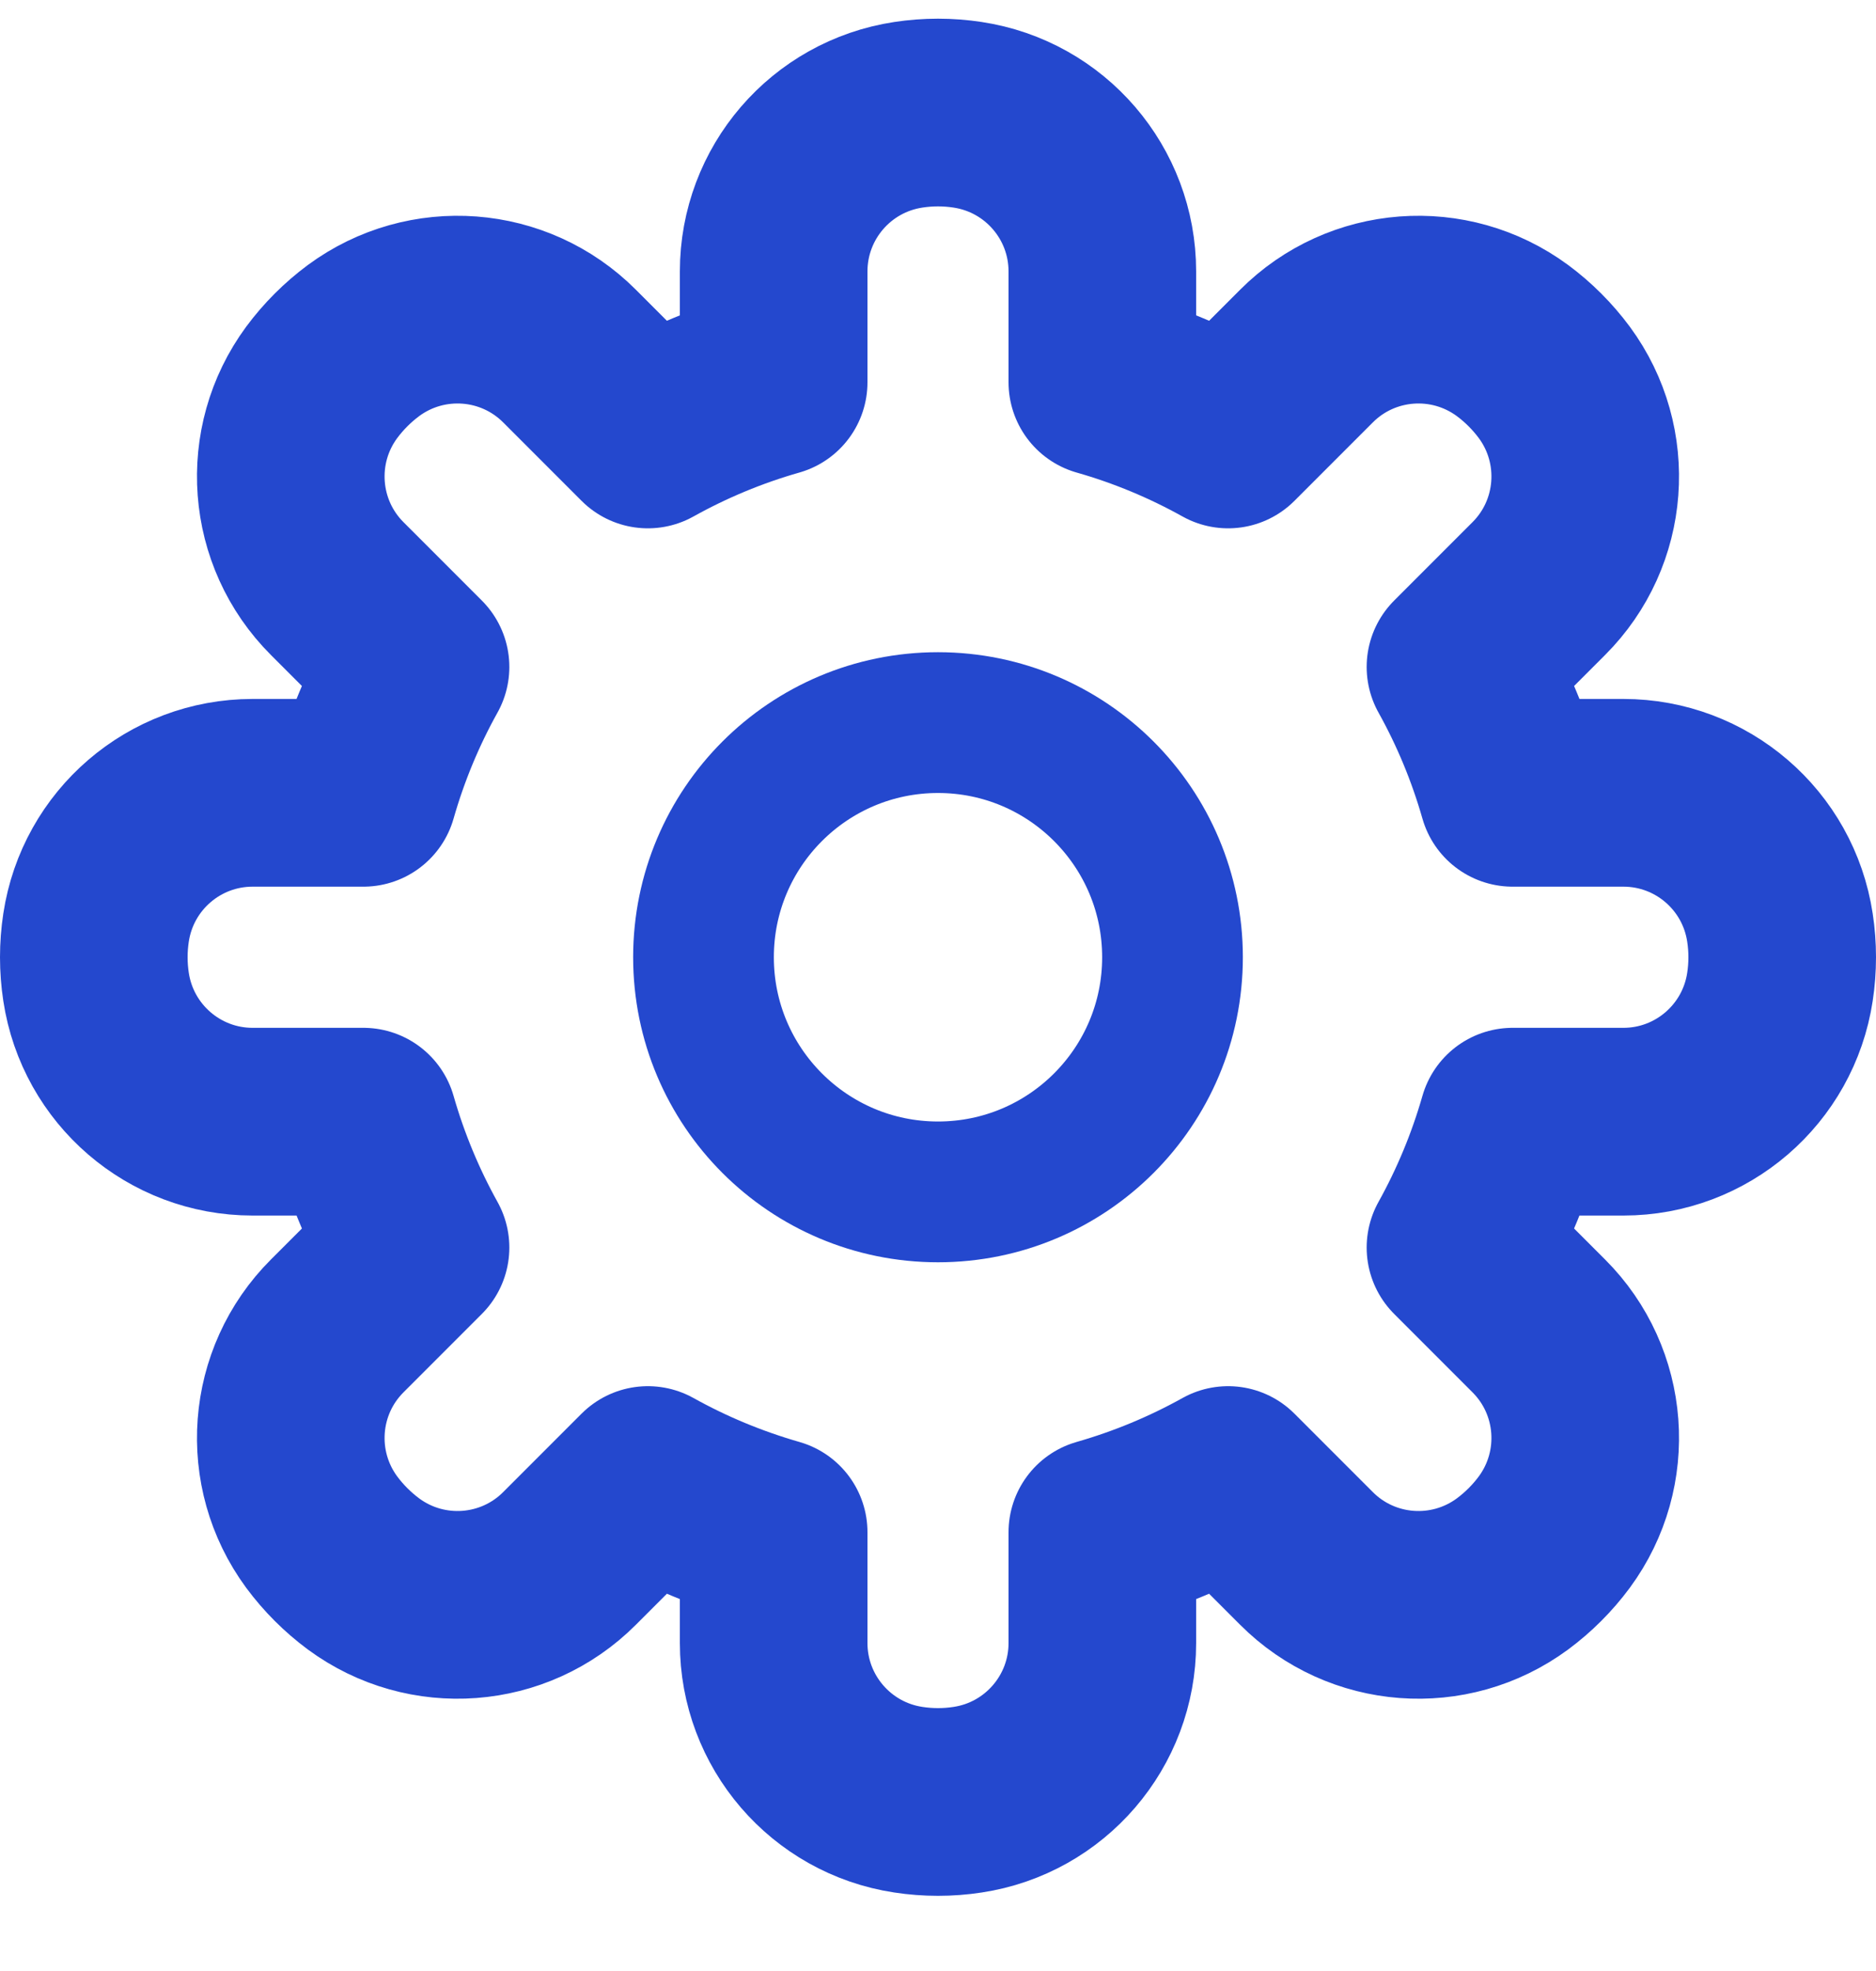 <?xml version="1.0" encoding="UTF-8"?> <svg xmlns="http://www.w3.org/2000/svg" width="20" height="21" viewBox="0 0 20 21" fill="none"><path d="M11.752 2.892C11.752 2.057 11.142 1.348 10.316 1.223C10.107 1.191 9.893 1.191 9.684 1.223C8.858 1.348 8.248 2.057 8.248 2.892V4.073C7.777 4.207 7.327 4.395 6.907 4.629L6.072 3.794C5.482 3.203 4.548 3.133 3.876 3.628C3.706 3.754 3.555 3.905 3.429 4.075C2.934 4.747 3.004 5.681 3.595 6.271L4.43 7.106C4.196 7.526 4.009 7.975 3.874 8.447H2.693C1.858 8.447 1.149 9.057 1.024 9.883C0.992 10.092 0.992 10.305 1.024 10.515C1.149 11.34 1.858 11.951 2.693 11.951H3.874C4.009 12.422 4.196 12.871 4.43 13.292L3.595 14.127C3.004 14.717 2.934 15.65 3.429 16.323C3.555 16.493 3.706 16.644 3.876 16.77C4.548 17.265 5.482 17.195 6.072 16.604L6.907 15.769C7.327 16.003 7.777 16.19 8.248 16.325V17.506C8.248 18.34 8.858 19.05 9.684 19.175C9.893 19.207 10.107 19.207 10.316 19.175C11.142 19.05 11.752 18.34 11.752 17.506V16.325C12.223 16.19 12.673 16.003 13.093 15.769L13.928 16.604C14.518 17.195 15.451 17.265 16.124 16.77C16.294 16.644 16.445 16.493 16.571 16.323C17.066 15.65 16.996 14.717 16.405 14.127L15.57 13.292C15.804 12.871 15.991 12.422 16.126 11.951H17.307C18.142 11.951 18.851 11.34 18.976 10.515C19.008 10.305 19.008 10.092 18.976 9.883C18.851 9.057 18.142 8.447 17.307 8.447H16.126C15.991 7.975 15.804 7.526 15.57 7.106L16.405 6.271C16.996 5.681 17.066 4.747 16.571 4.075C16.445 3.905 16.294 3.754 16.124 3.628C15.451 3.133 14.518 3.203 13.928 3.794L13.093 4.629C12.673 4.395 12.223 4.207 11.752 4.073V2.892Z" stroke="#2448CE" stroke-width="2" stroke-linecap="round" stroke-linejoin="round"></path><path d="M7.5 10.199C7.5 8.818 8.619 7.699 10 7.699C11.381 7.699 12.5 8.818 12.5 10.199C12.5 11.58 11.381 12.699 10 12.699C8.619 12.699 7.5 11.58 7.5 10.199Z" stroke="#2448CE" stroke-width="1.5"></path></svg> 